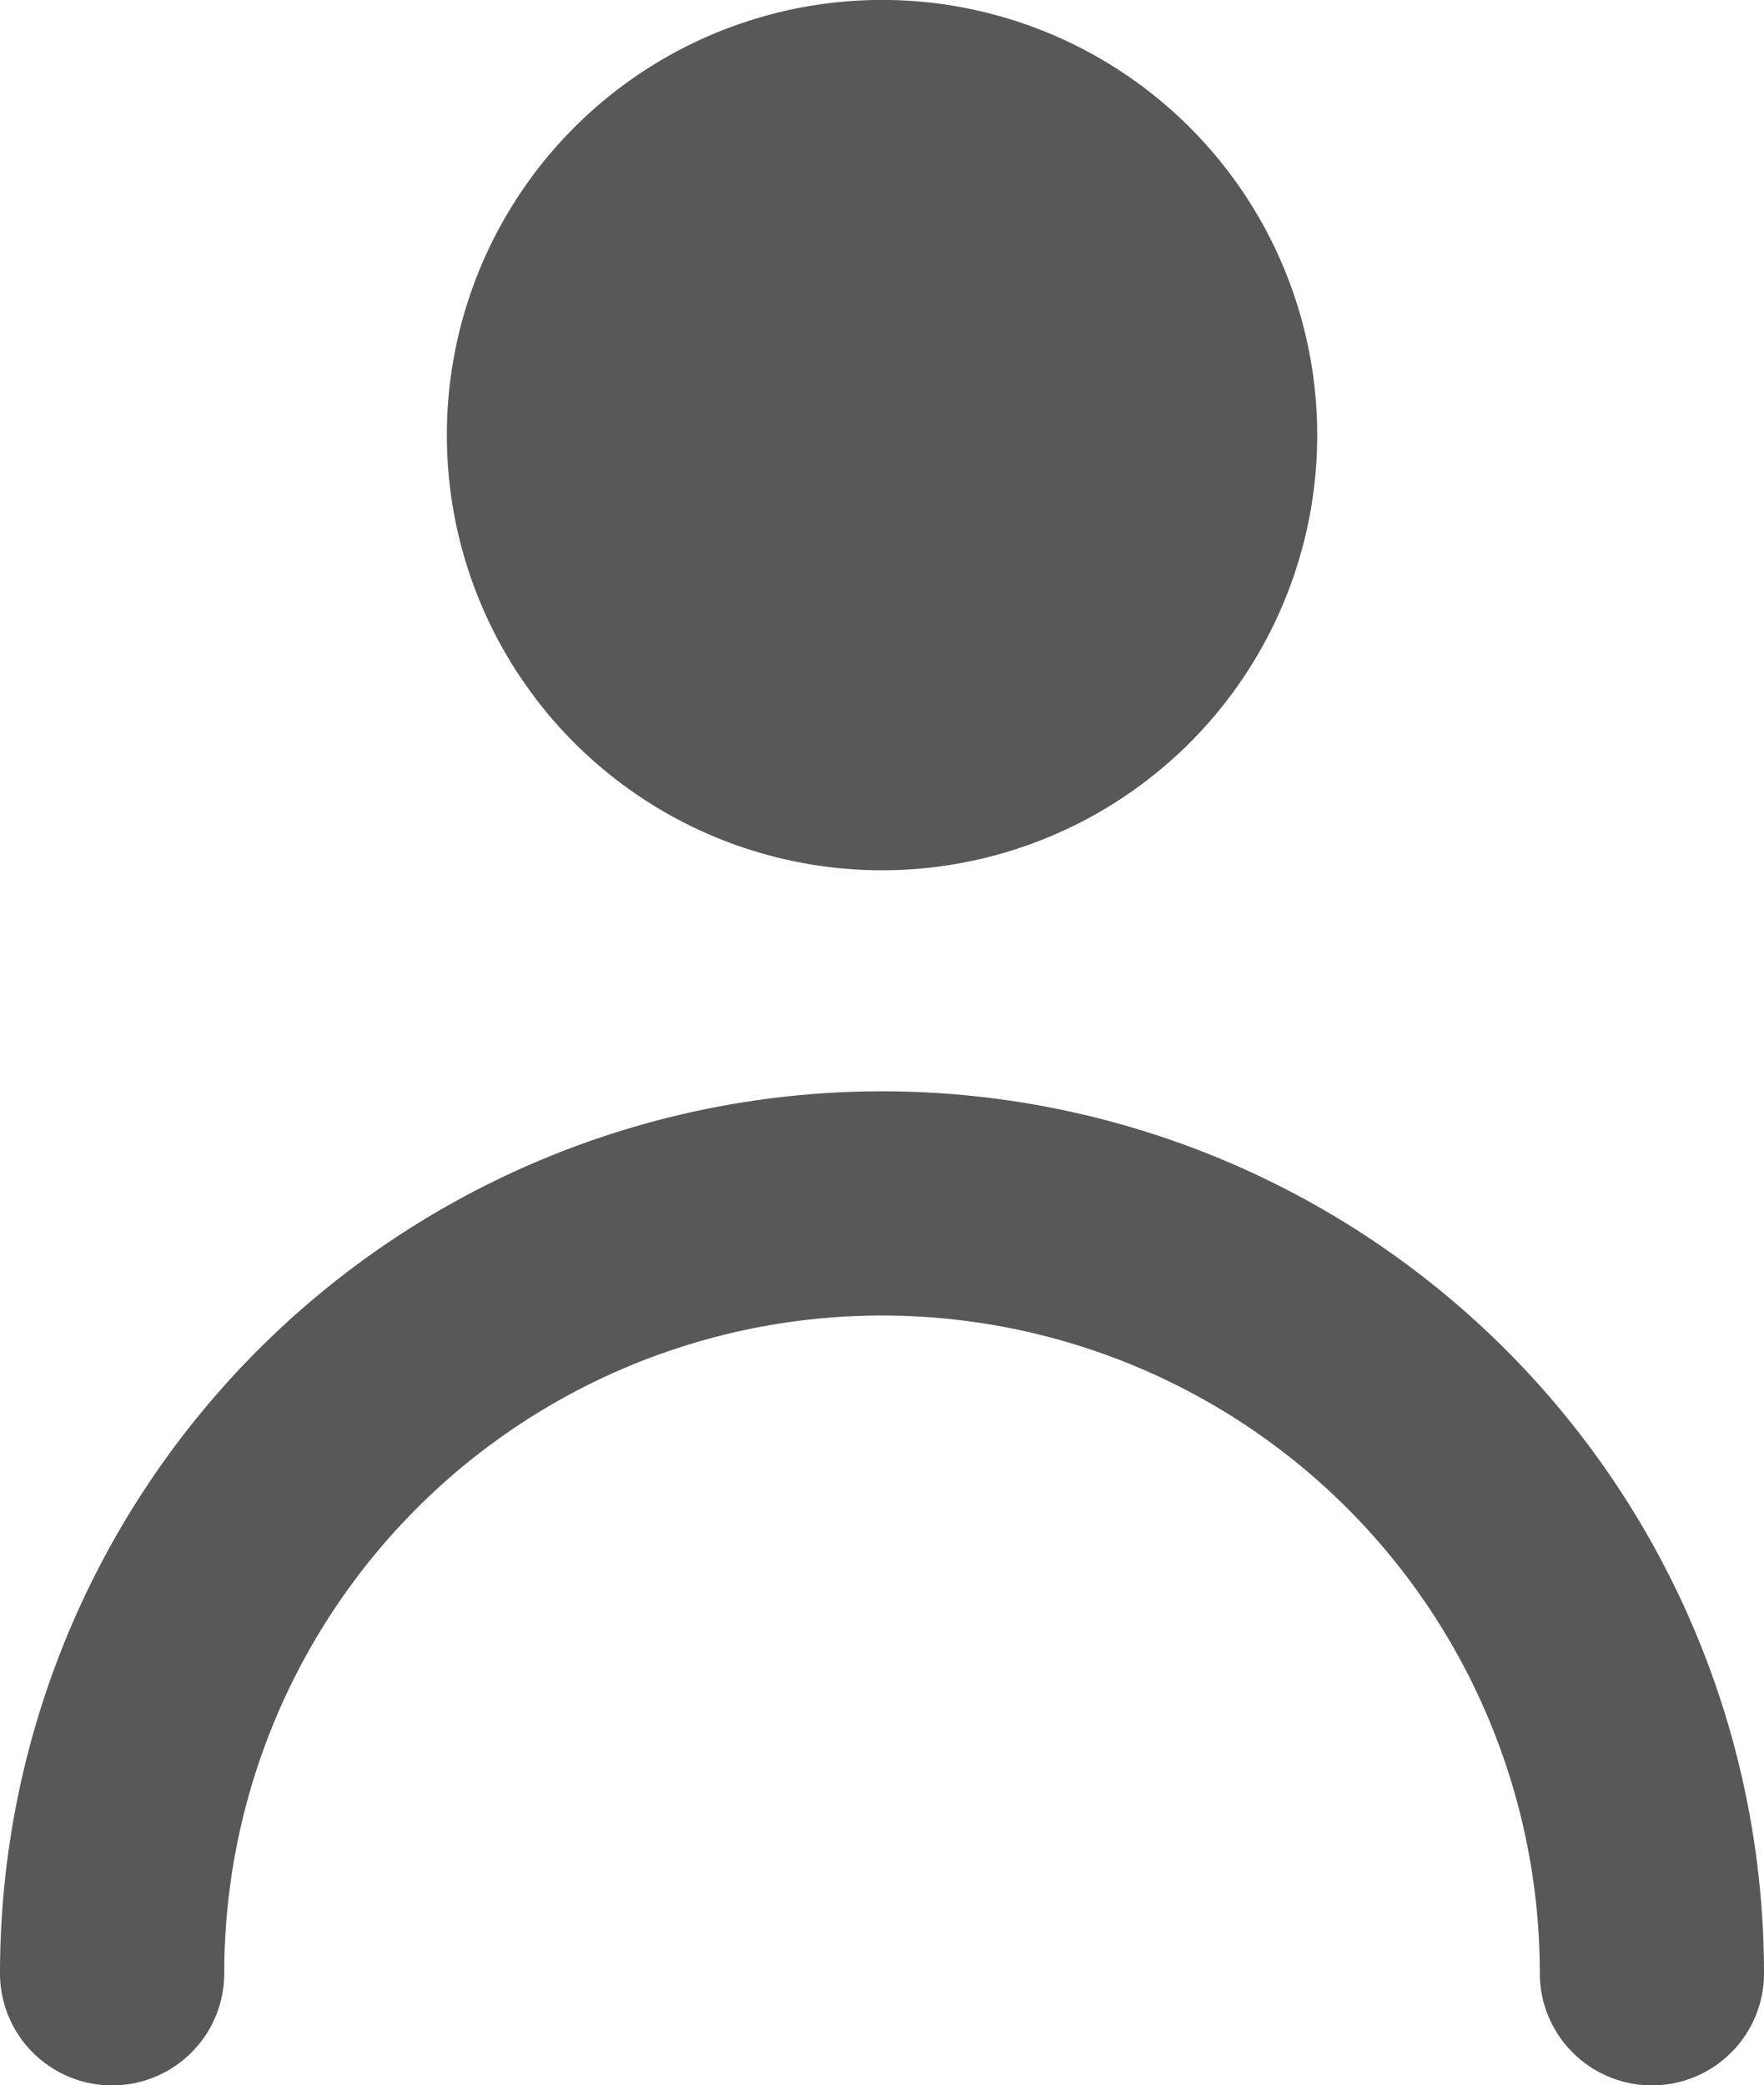 <svg xmlns="http://www.w3.org/2000/svg" xmlns:xlink="http://www.w3.org/1999/xlink" width="28.735" height="33.97" viewBox="0 0 28.735 33.97">
  <defs>
    <clipPath id="clip-path">
      <rect id="사각형_4" data-name="사각형 4" width="28.735" height="33.97" fill="#585858"/>
    </clipPath>
  </defs>
  <g id="그룹_7" data-name="그룹 7" transform="translate(70 59)">
    <g id="그룹_6" data-name="그룹 6" transform="translate(-70 -59)" clip-path="url(#clip-path)">
      <path id="패스_6" data-name="패스 6" d="M16.861,7.088a7.089,7.089,0,1,0-7.088,7.088,7.09,7.09,0,0,0,7.088-7.088" transform="translate(4.596 0.001)" fill="#585858"/>
      <path id="패스_7" data-name="패스 7" d="M26.909,22.745a1.827,1.827,0,0,1-1.826-1.826,10.715,10.715,0,1,0-21.43,0,1.826,1.826,0,0,1-3.653,0,14.367,14.367,0,1,1,28.735,0,1.825,1.825,0,0,1-1.826,1.826" transform="translate(0 11.226)" fill="#585858"/>
    </g>
  </g>
</svg>
